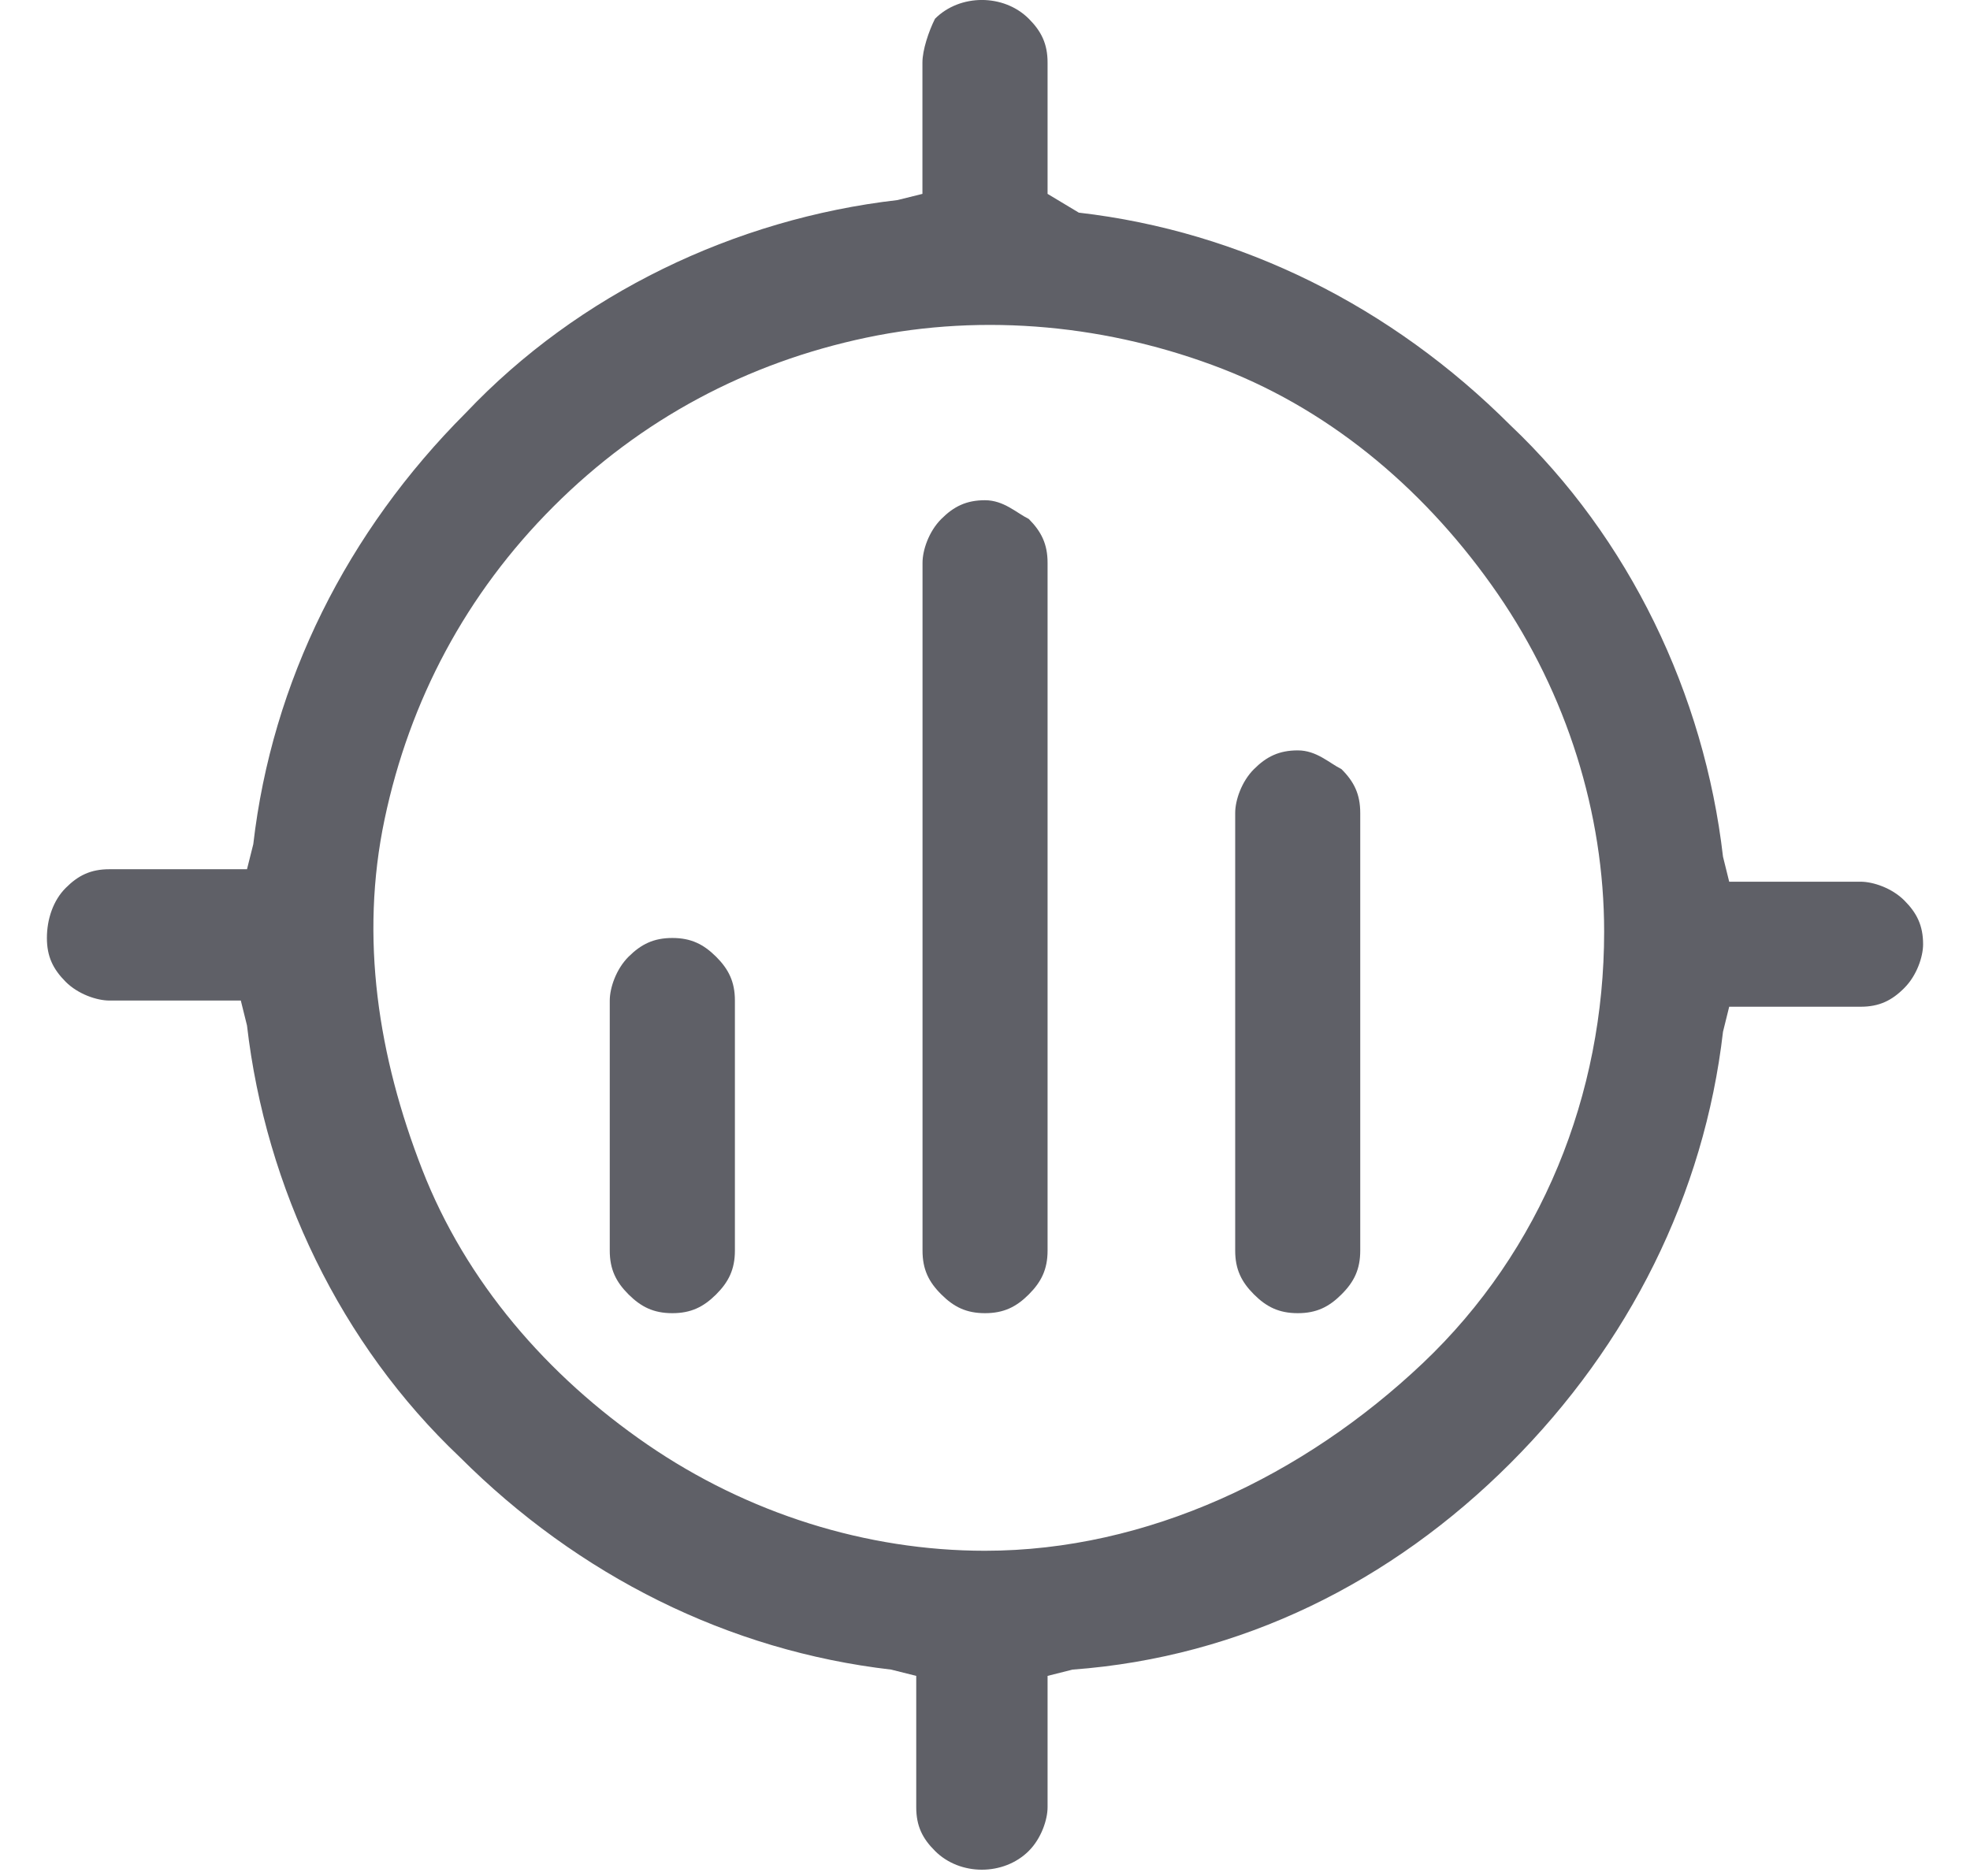 <svg width="21" height="20" viewBox="0 0 21 20" fill="none" xmlns="http://www.w3.org/2000/svg">
    <g id="ic_screener-inactive" clip-path="url(#clip0_1117_1977)">
        <g id="Group">
            <path id="Vector" d="M16.1 15.6C17.367 14.333 18.167 12.733 18.367 11L18.433 10.733H19.833C20.033 10.733 20.167 10.667 20.3 10.533C20.433 10.4 20.5 10.2 20.5 10.067C20.5 9.867 20.433 9.733 20.3 9.6C20.167 9.467 19.967 9.4 19.833 9.4H18.433L18.367 9.133C18.167 7.4 17.367 5.733 16.1 4.533C14.833 3.267 13.233 2.467 11.5 2.267L11.167 2.067V0.667C11.167 0.467 11.1 0.333 10.967 0.2C10.7 -0.067 10.233 -0.067 9.967 0.2C9.9 0.333 9.833 0.533 9.833 0.667V2.067L9.567 2.133C7.833 2.333 6.167 3.133 4.967 4.4C3.7 5.667 2.9 7.267 2.7 9L2.633 9.267H1.167C0.967 9.267 0.833 9.333 0.7 9.467C0.567 9.6 0.5 9.8 0.5 10C0.5 10.2 0.567 10.333 0.7 10.467C0.833 10.6 1.033 10.667 1.167 10.667H2.567L2.633 10.933C2.833 12.667 3.633 14.333 4.9 15.533C6.167 16.8 7.767 17.6 9.5 17.8L9.767 17.867V19.267C9.767 19.467 9.833 19.6 9.967 19.733C10.233 20 10.7 20 10.967 19.733C11.1 19.6 11.167 19.4 11.167 19.267V17.867L11.433 17.8C13.233 17.667 14.833 16.867 16.1 15.6ZM10.5 16.533C9.233 16.533 7.967 16.133 6.9 15.4C5.833 14.667 4.967 13.667 4.5 12.467C4.033 11.267 3.833 10 4.1 8.733C4.367 7.467 4.967 6.333 5.9 5.4C6.833 4.467 7.967 3.867 9.233 3.6C10.5 3.333 11.833 3.467 13.033 3.933C14.233 4.4 15.233 5.267 15.967 6.333C16.7 7.4 17.1 8.667 17.1 9.933C17.1 11.667 16.433 13.333 15.167 14.533C13.9 15.733 12.233 16.533 10.5 16.533Z" fill="#5F6067"/>
            <path id="Vector_2" d="M7.167 10C6.967 10 6.834 10.067 6.7 10.2C6.567 10.333 6.5 10.533 6.5 10.667V13.333C6.5 13.533 6.567 13.667 6.7 13.8C6.834 13.933 6.967 14 7.167 14C7.367 14 7.5 13.933 7.634 13.8C7.767 13.667 7.834 13.533 7.834 13.333V10.667C7.834 10.467 7.767 10.333 7.634 10.2C7.5 10.067 7.367 10 7.167 10ZM10.5 5.333C10.3 5.333 10.167 5.4 10.034 5.533C9.9 5.667 9.834 5.867 9.834 6V13.333C9.834 13.533 9.9 13.667 10.034 13.8C10.167 13.933 10.3 14 10.5 14C10.7 14 10.834 13.933 10.967 13.8C11.1 13.667 11.167 13.533 11.167 13.333V6C11.167 5.8 11.1 5.667 10.967 5.533C10.834 5.467 10.7 5.333 10.5 5.333ZM13.834 8C13.634 8 13.5 8.067 13.367 8.2C13.234 8.333 13.167 8.533 13.167 8.667V13.333C13.167 13.533 13.234 13.667 13.367 13.8C13.5 13.933 13.634 14 13.834 14C14.034 14 14.167 13.933 14.3 13.8C14.434 13.667 14.5 13.533 14.5 13.333V8.667C14.5 8.467 14.434 8.333 14.3 8.2C14.167 8.133 14.034 8 13.834 8Z" fill="#5F6067"/>
        </g>
    </g>
    <defs>
        <clipPath id="clip0_1117_1977">
            <rect width="20" height="20" fill="white" transform="translate(0.5)"/>
        </clipPath>
    </defs>
</svg>
